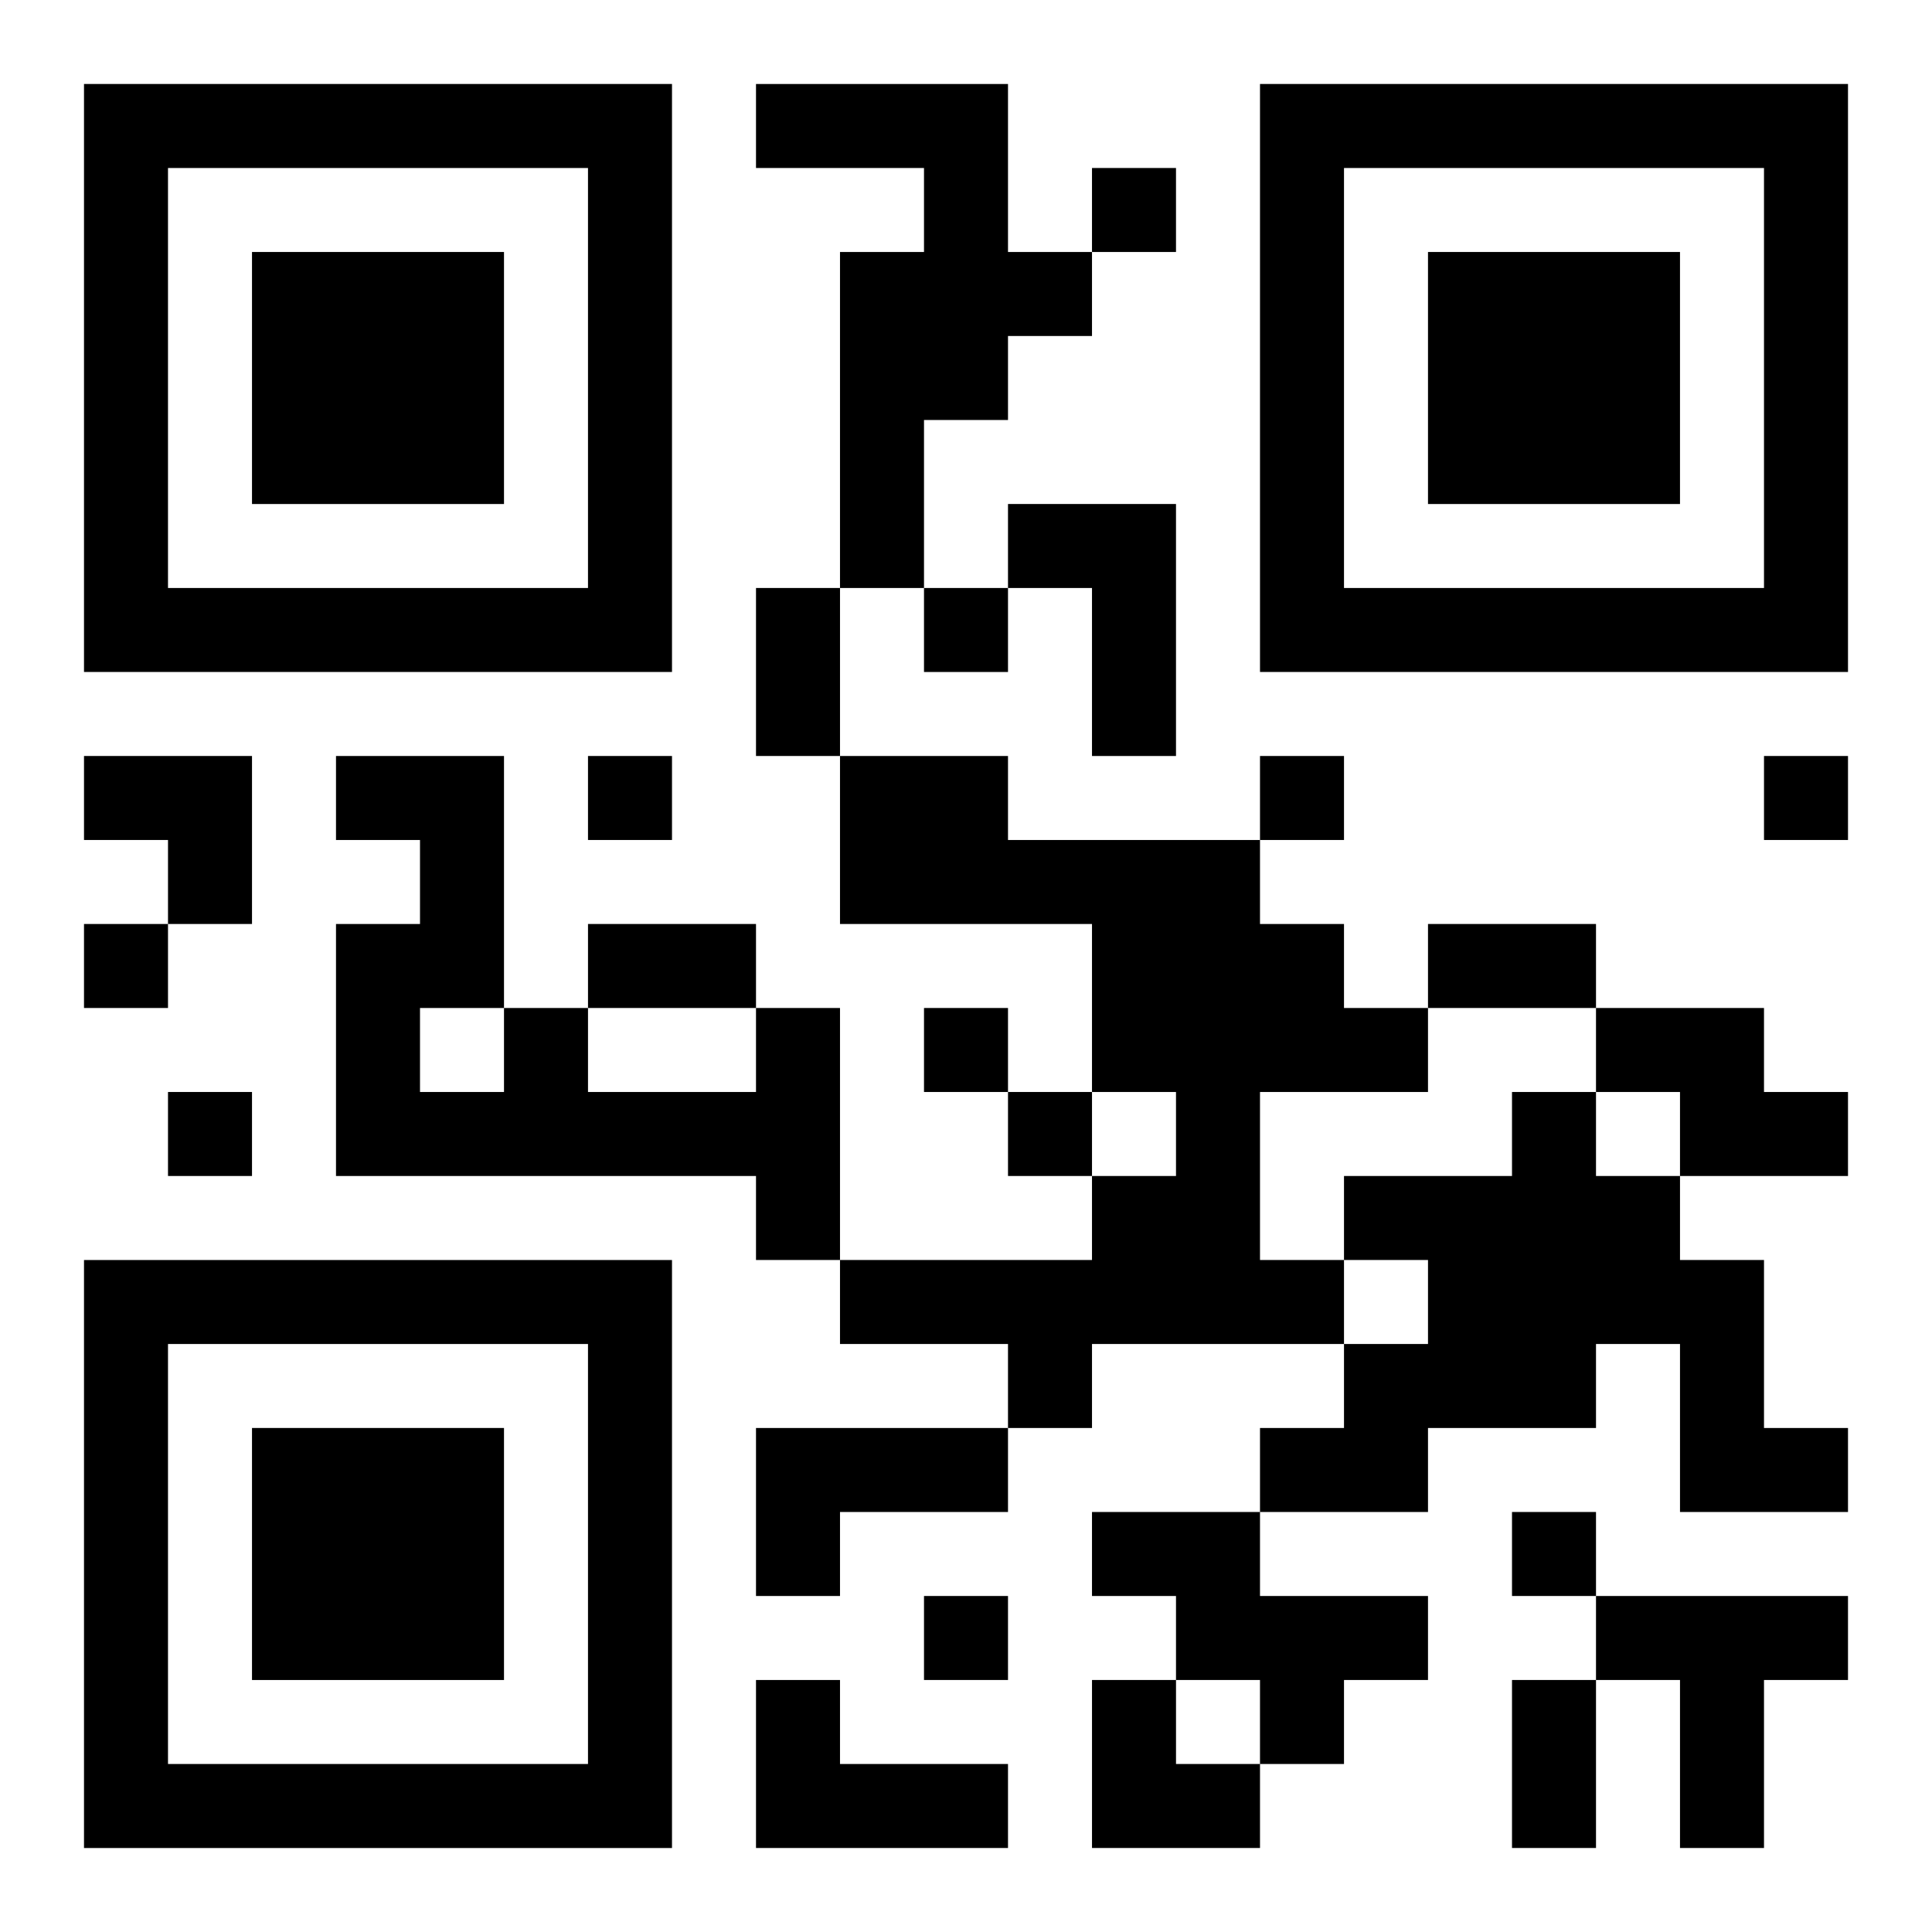 <?xml version="1.0" encoding="UTF-8"?>
<svg width="250" height="250" baseProfile="full" version="1.1" viewBox="-1 -1 23 23" xmlns="http://www.w3.org/2000/svg" xmlns:xlink="http://www.w3.org/1999/xlink"><symbol id="a"><path d="m0 7v7h7v-7h-7zm1 1h5v5h-5v-5zm1 1v3h3v-3h-3z"/></symbol><use y="-7" xlink:href="#a"/><use y="7" xlink:href="#a"/><use x="14" y="-7" xlink:href="#a"/><path d="m8 0h3v2h1v1h-1v1h-1v2h-1v-4h1v-1h-2v-1m3 5h2v3h-1v-2h-1v-1m-2 3h2v1h3v1h1v1h1v1h-2v2h1v1h-3v1h-1v-1h-2v-1h3v-1h1v-1h-1v-2h-3v-2m-1 3h1v3h-1v-1h-5v-3h1v-1h-1v-1h2v3h1v1h2v-1m-4 0v1h1v-1h-1m14 0h2v1h1v1h-2v-1h-1v-1m-1 1h1v1h1v1h1v2h1v1h-2v-2h-1v1h-2v1h-2v-1h1v-1h1v-1h-1v-1h2v-1m-9 4h3v1h-2v1h-1v-2m4 1h2v1h2v1h-1v1h-1v-1h-1v-1h-1v-1m6 1h3v1h-1v2h-1v-2h-1v-1m-10 1h1v1h2v1h-3v-2m4-18v1h1v-1h-1m-2 5v1h1v-1h-1m-4 2v1h1v-1h-1m8 0v1h1v-1h-1m6 0v1h1v-1h-1m-20 2v1h1v-1h-1m10 1v1h1v-1h-1m-9 1v1h1v-1h-1m10 0v1h1v-1h-1m6 5v1h1v-1h-1m-7 1v1h1v-1h-1m-2-12h1v2h-1v-2m-2 4h2v1h-2v-1m10 0h2v1h-2v-1m1 9h1v2h-1v-2m-17-11h2v2h-1v-1h-1zm12 11h1v1h1v1h-2z"/></svg>
